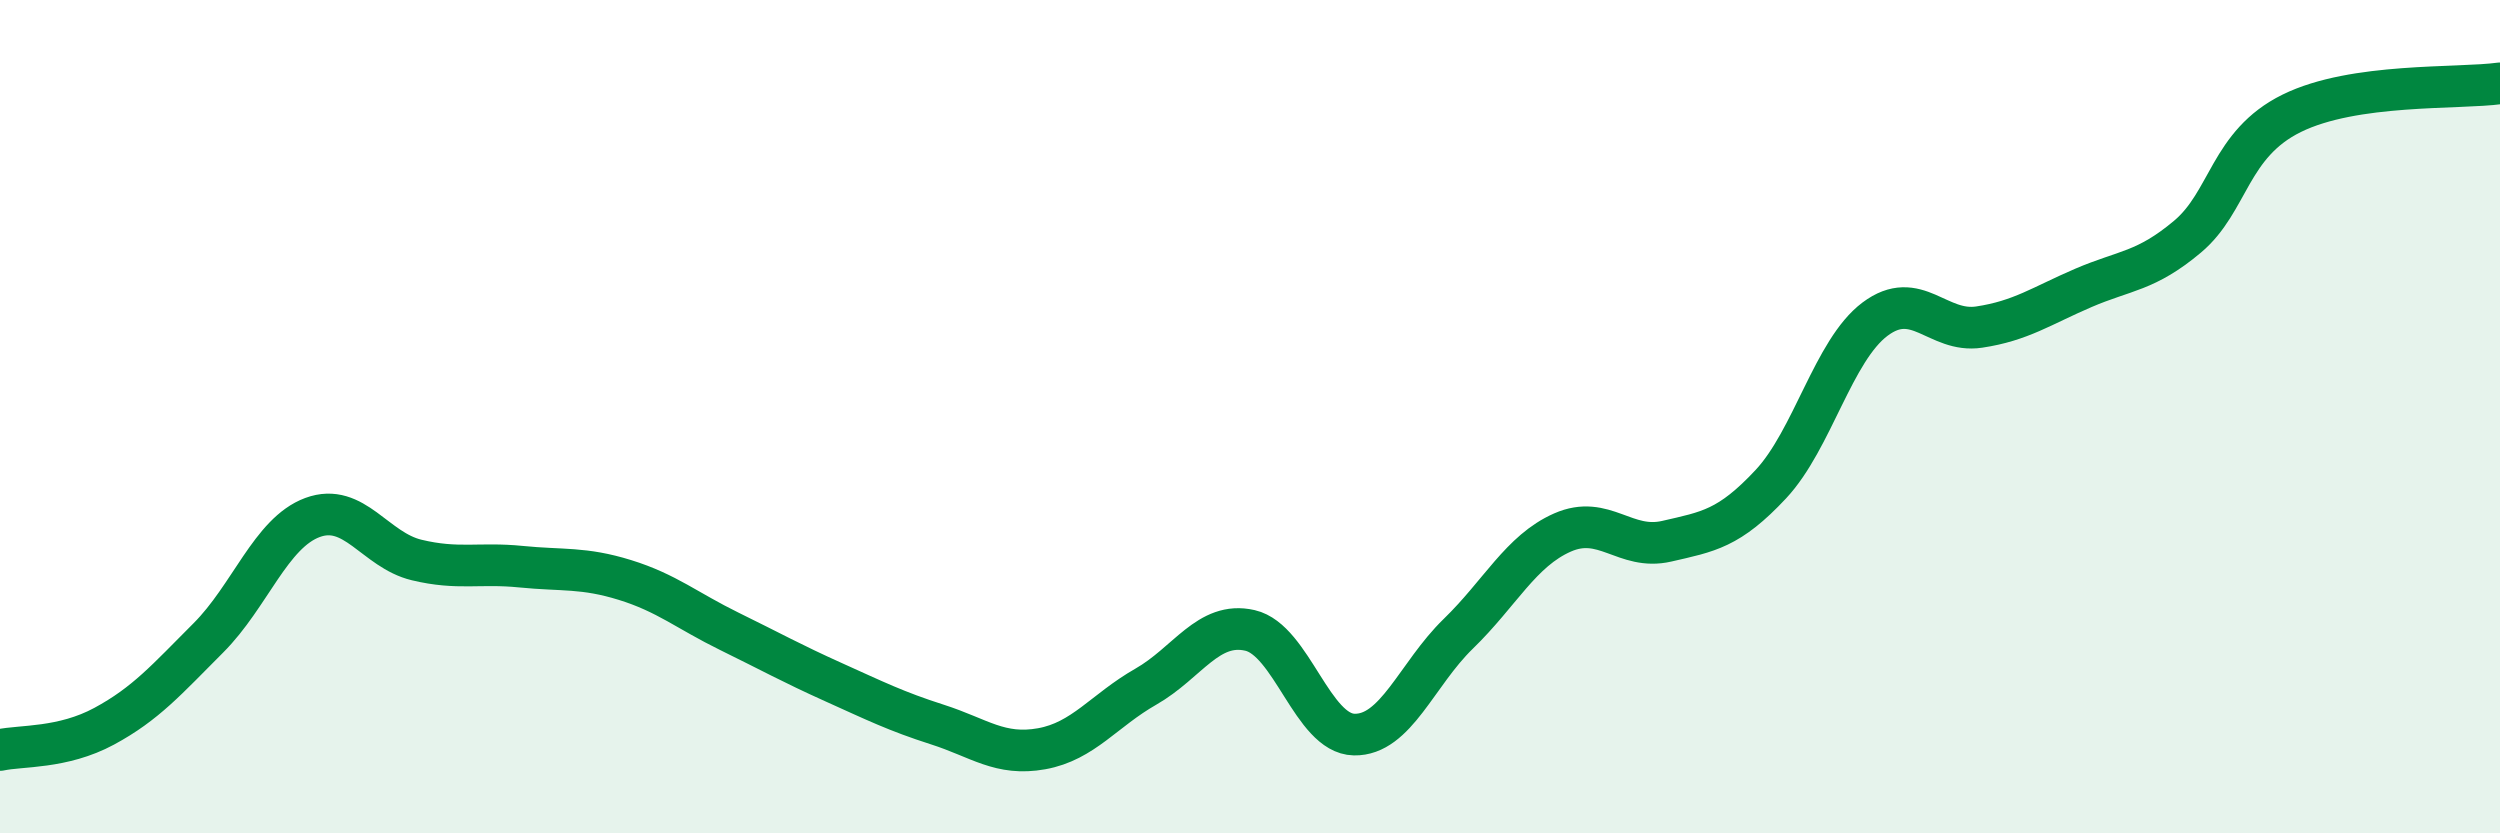 
    <svg width="60" height="20" viewBox="0 0 60 20" xmlns="http://www.w3.org/2000/svg">
      <path
        d="M 0,18 C 0.5,17.89 1.5,17.97 2.5,17.43 C 3.5,16.89 4,16.31 5,15.31 C 6,14.31 6.5,12.79 7.5,12.42 C 8.5,12.05 9,13.2 10,13.44 C 11,13.68 11.5,13.5 12.5,13.6 C 13.5,13.7 14,13.61 15,13.92 C 16,14.23 16.5,14.66 17.5,15.15 C 18.5,15.64 19,15.92 20,16.37 C 21,16.82 21.5,17.07 22.5,17.39 C 23.5,17.71 24,18.15 25,17.97 C 26,17.79 26.5,17.05 27.5,16.48 C 28.5,15.91 29,14.9 30,15.13 C 31,15.36 31.5,17.61 32.5,17.63 C 33.5,17.65 34,16.18 35,15.21 C 36,14.24 36.5,13.22 37.5,12.78 C 38.5,12.34 39,13.22 40,12.99 C 41,12.76 41.5,12.69 42.5,11.62 C 43.5,10.55 44,8.41 45,7.66 C 46,6.91 46.5,8 47.5,7.85 C 48.5,7.7 49,7.34 50,6.91 C 51,6.48 51.5,6.52 52.5,5.68 C 53.5,4.84 53.5,3.46 55,2.72 C 56.5,1.98 59,2.14 60,2L60 20L0 20Z"
        fill="#008740"
        opacity="0.1"
        stroke-linecap="round"
        stroke-linejoin="round"
      />
      <path
        d="M 0,18 C 0.5,17.89 1.5,17.97 2.5,17.43 C 3.5,16.89 4,16.31 5,15.31 C 6,14.31 6.5,12.79 7.5,12.42 C 8.5,12.05 9,13.2 10,13.44 C 11,13.68 11.5,13.5 12.5,13.6 C 13.5,13.7 14,13.61 15,13.92 C 16,14.23 16.5,14.66 17.5,15.15 C 18.5,15.64 19,15.92 20,16.37 C 21,16.82 21.5,17.07 22.5,17.39 C 23.5,17.71 24,18.15 25,17.97 C 26,17.79 26.5,17.05 27.5,16.48 C 28.5,15.91 29,14.9 30,15.13 C 31,15.36 31.5,17.61 32.5,17.63 C 33.5,17.65 34,16.18 35,15.21 C 36,14.24 36.5,13.22 37.5,12.78 C 38.5,12.34 39,13.22 40,12.99 C 41,12.76 41.5,12.69 42.5,11.62 C 43.5,10.55 44,8.41 45,7.66 C 46,6.91 46.5,8 47.5,7.85 C 48.5,7.7 49,7.34 50,6.91 C 51,6.48 51.5,6.52 52.5,5.68 C 53.5,4.84 53.5,3.46 55,2.72 C 56.5,1.98 59,2.14 60,2"
        stroke="#008740"
        stroke-width="1"
        fill="none"
        stroke-linecap="round"
        stroke-linejoin="round"
      />
    </svg>
  
